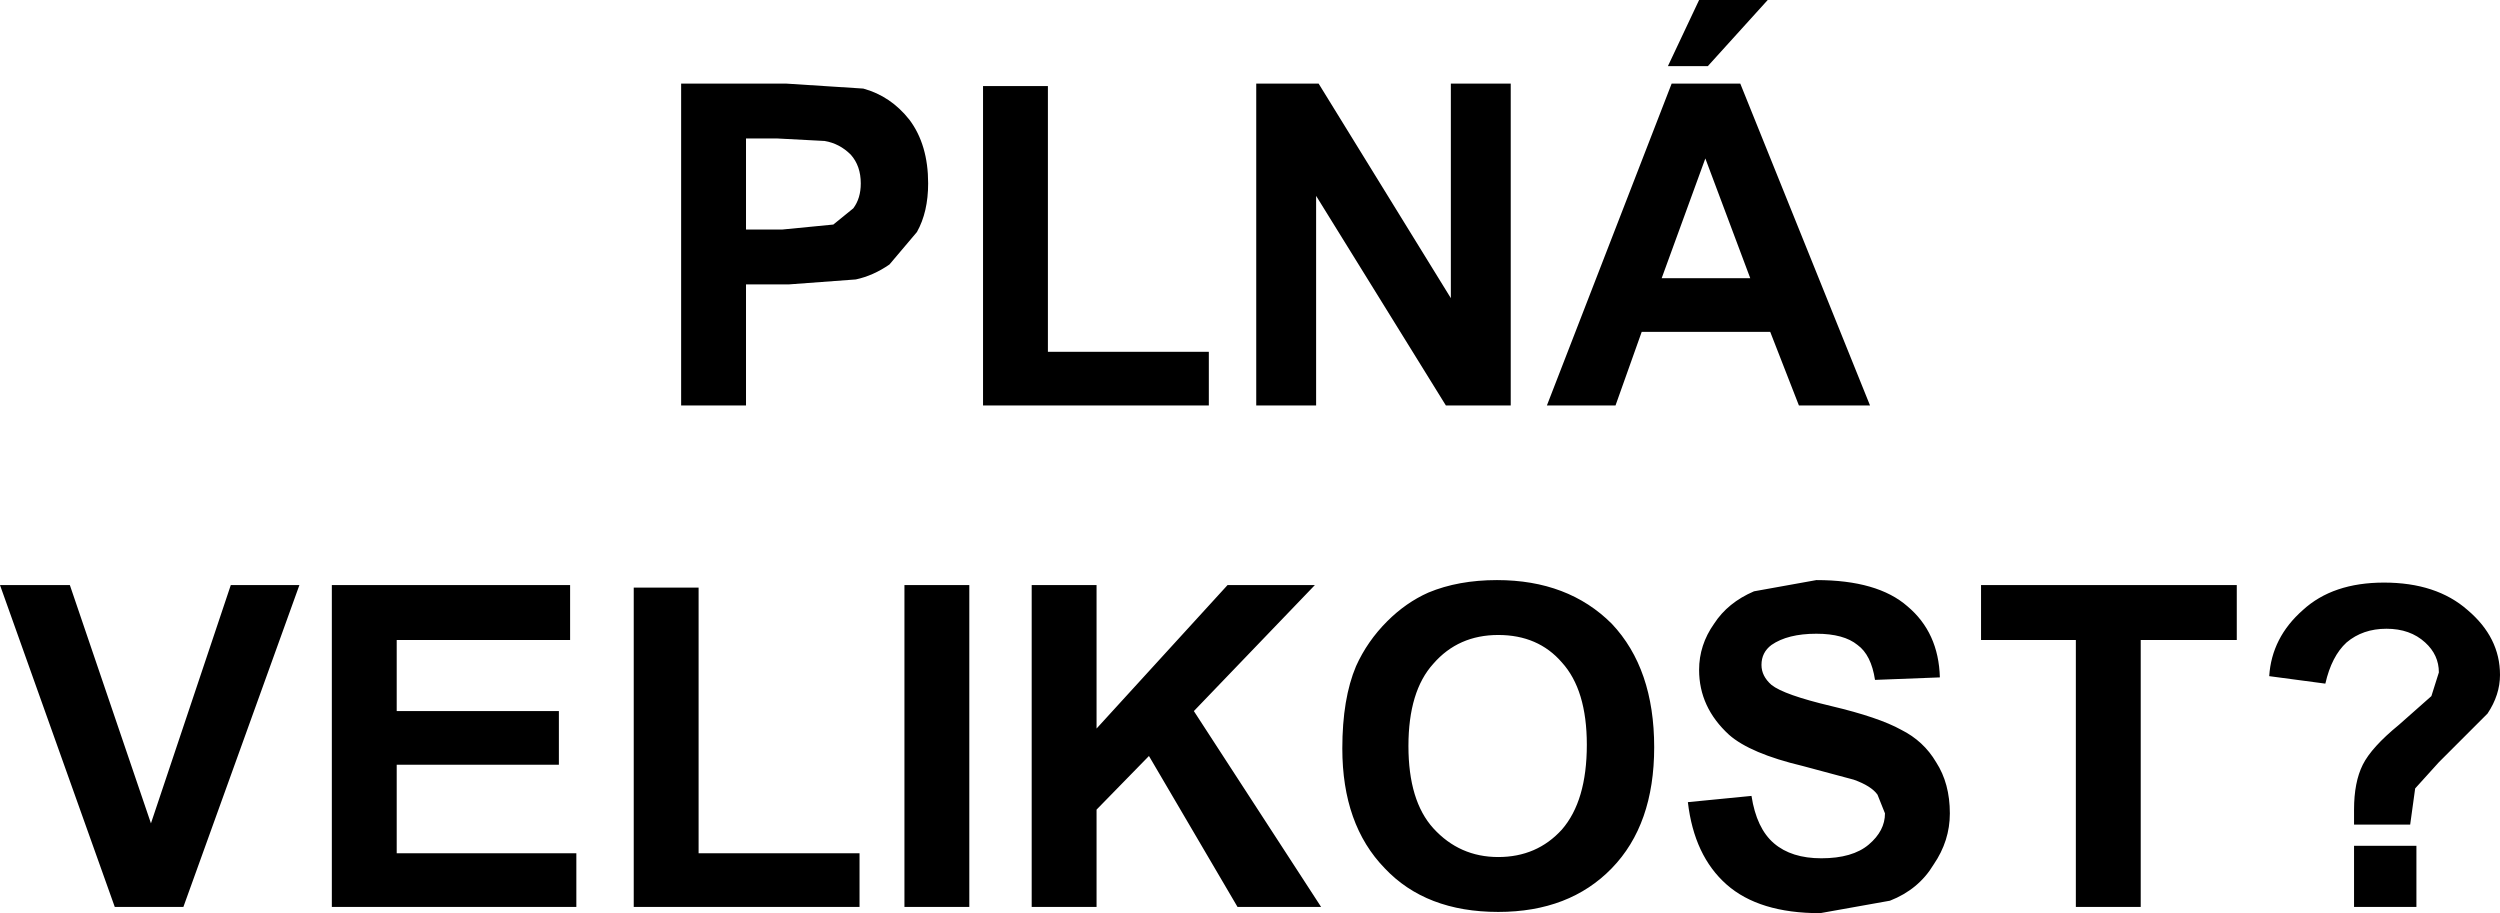 <?xml version="1.0" encoding="UTF-8" standalone="no"?>
<svg xmlns:xlink="http://www.w3.org/1999/xlink" height="36.6px" width="100.2px" xmlns="http://www.w3.org/2000/svg">
  <g transform="matrix(1.0, 0.0, 0.0, 1.0, 50.5, 20.05)">
    <path d="M16.35 -17.4 L17.6 -20.05 20.35 -20.05 17.95 -17.4 16.35 -17.4 M19.25 -16.7 L24.45 -3.8 21.6 -3.8 20.45 -6.75 15.3 -6.75 14.25 -3.8 11.5 -3.8 16.5 -16.7 19.25 -16.7 M10.05 -16.7 L10.05 -3.8 7.45 -3.8 2.25 -12.2 2.25 -3.8 -0.15 -3.8 -0.15 -16.7 2.35 -16.7 7.65 -8.1 7.65 -16.7 10.05 -16.7 M19.65 -8.9 L17.85 -13.7 16.1 -8.9 19.65 -8.9 M43.55 5.7 Q42.95 6.25 42.7 7.35 L40.45 7.05 Q40.55 5.5 41.8 4.4 43.0 3.3 45.05 3.3 47.15 3.3 48.4 4.4 49.7 5.5 49.7 7.0 49.7 7.8 49.2 8.55 L47.25 10.5 46.3 11.55 46.1 13.0 43.85 13.0 43.85 12.4 Q43.85 11.3 44.2 10.6 44.55 9.9 45.65 9.0 L46.95 7.85 47.25 6.9 Q47.25 6.2 46.7 5.7 46.1 5.15 45.15 5.15 44.2 5.15 43.55 5.7 M43.85 16.3 L43.85 13.85 46.35 13.85 46.35 16.3 43.85 16.3 M39.15 5.6 L35.3 5.6 35.3 16.3 32.7 16.3 32.7 5.6 28.9 5.6 28.9 3.4 39.15 3.4 39.15 5.6 M22.3 5.35 Q21.15 5.35 20.5 5.8 20.1 6.1 20.1 6.6 20.1 7.05 20.5 7.4 21.0 7.8 22.9 8.25 24.8 8.7 25.7 9.2 26.6 9.65 27.1 10.5 27.65 11.35 27.65 12.55 27.65 13.65 27.0 14.6 26.4 15.6 25.25 16.05 L22.45 16.55 Q20.0 16.55 18.7 15.4 17.4 14.25 17.15 12.1 L19.7 11.85 Q19.9 13.15 20.6 13.75 21.3 14.35 22.5 14.35 23.75 14.35 24.4 13.8 25.05 13.25 25.05 12.55 L24.75 11.8 Q24.5 11.45 23.8 11.2 L21.75 10.65 Q19.65 10.15 18.8 9.4 17.6 8.3 17.6 6.8 17.6 5.8 18.2 4.95 18.75 4.1 19.8 3.65 L22.3 3.2 Q24.75 3.2 25.95 4.25 27.2 5.3 27.25 7.1 L24.65 7.2 Q24.5 6.2 23.95 5.8 23.4 5.35 22.3 5.35 M15.8 9.9 Q15.8 13.0 14.1 14.75 12.4 16.5 9.55 16.5 6.65 16.5 5.0 14.75 3.3 13.0 3.3 9.95 3.3 7.95 3.85 6.65 4.3 5.65 5.1 4.85 5.85 4.1 6.75 3.7 7.95 3.2 9.5 3.2 12.35 3.2 14.1 4.95 15.8 6.75 15.8 9.9 M12.1 6.5 Q11.15 5.4 9.55 5.4 7.95 5.4 6.95 6.55 5.95 7.65 5.95 9.85 5.95 12.05 6.95 13.15 8.0 14.3 9.55 14.3 11.1 14.3 12.1 13.2 13.1 12.05 13.1 9.8 13.1 7.6 12.1 6.5 M-23.2 -16.7 L-19.0 -16.7 -15.9 -16.5 Q-14.8 -16.2 -14.05 -15.25 -13.3 -14.25 -13.3 -12.7 -13.3 -11.55 -13.75 -10.75 L-14.85 -9.45 Q-15.5 -9.0 -16.2 -8.85 L-18.9 -8.65 -20.6 -8.65 -20.6 -3.8 -23.2 -3.8 -23.2 -16.7 M-20.6 -10.85 L-19.15 -10.85 -17.1 -11.05 -16.3 -11.7 Q-16.0 -12.1 -16.0 -12.7 -16.0 -13.4 -16.4 -13.85 -16.85 -14.3 -17.45 -14.4 L-19.35 -14.5 -20.6 -14.5 -20.6 -10.85 M-2.05 -5.95 L-2.05 -3.8 -11.1 -3.8 -11.1 -16.6 -8.5 -16.6 -8.5 -5.95 -2.05 -5.95 M-6.55 3.4 L-6.55 9.15 -1.3 3.4 2.2 3.4 -2.65 8.45 2.45 16.3 -0.9 16.3 -4.45 10.25 -6.55 12.4 -6.55 16.3 -9.15 16.3 -9.15 3.4 -6.55 3.4 M-11.65 3.4 L-11.65 16.3 -14.25 16.3 -14.25 3.4 -11.65 3.4 M-16.05 16.3 L-25.1 16.3 -25.1 3.5 -22.5 3.5 -22.5 14.15 -16.05 14.15 -16.05 16.3 M-27.65 5.6 L-34.6 5.6 -34.6 8.45 -28.1 8.45 -28.1 10.6 -34.6 10.6 -34.6 14.15 -27.4 14.15 -27.4 16.3 -37.2 16.3 -37.2 3.4 -27.65 3.4 -27.65 5.6 M-44.45 12.95 L-41.25 3.4 -38.5 3.4 -43.15 16.3 -45.9 16.3 -50.5 3.4 -47.7 3.4 -44.45 12.95" fill="#000000" fill-rule="evenodd" stroke="none"/>
  </g>
</svg>
